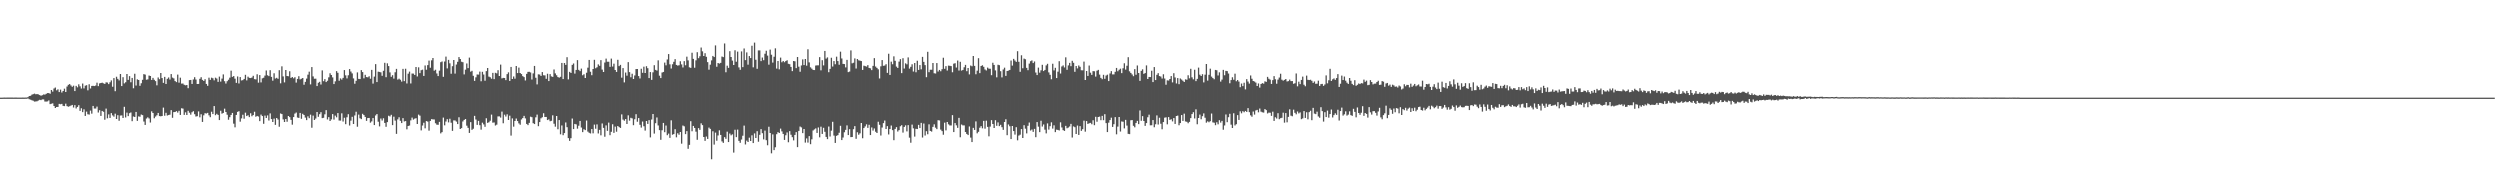 <svg xmlns="http://www.w3.org/2000/svg" width="1920" height="150"><path fill="#4f4f4f" d="M0 75h1v1H0zM1 75h1v1H1zM2 74.94h1v1H2zM3 74.913h1v1H3zM4 74.95h1v1H4zM5 74.924h1v1H5zM6 74.92h1v1H6zM7 74.918h1v1H7zM8 74.922h1v1H8zM9 74.92h1v1H9zM10 74.94h1v1H10zM11 74.918h1v1H11zM12 74.927h1v1H12zM13 74.95h1v1H13zM14 74.945h1v1H14zM15 74.945h1v1H15zM16 74.947h1v1H16zM17 74.924h1v1H17zM18 74.934h1v1H18zM19 74.89h1v1H19zM20 74.899h1v1H20zM21 74.604h1v1H21zM22 73.739h1v2.481H22zM23 73.581h1v2.971H23zM24 72.711h1v4.31H24zM25 72.279h1v5.097H25zM26 71.894h1v6.114H26zM27 72.414h1v5.5H27zM28 72.231h1v5.525H28zM29 72.503h1v4.708H29zM30 73.009h1v3.616H30zM31 73.528h1v3.371H31zM32 73.098h1v3.23H32zM33 72.526h1v3.825H33zM34 72.645h1v5.331H34zM35 72.018h1v6.004H35zM36 71.484h1v6.411H36zM37 71.452h1v5.672H37zM38 71.965h1v8.02H38zM39 69.111h1v10.568H39zM40 70.367h1v9.014H40zM41 67.964h1v13.461H41zM42 67.243h1v15.69H42zM43 69.372h1v12.788H43zM44 68.619h1v13.493H44zM45 70.688h1v9.105H45zM46 68.832h1v11.222H46zM47 71.086h1v8.698H47zM48 69.91h1v11.392H48zM49 68.09h1v13.413H49zM50 70.644h1v8.981H50zM51 66.454h1v15.081H51zM52 65.124h1v16.823H52zM53 64.538h1v17.061H53zM54 65.632h1v15.468H54zM55 66.65h1v13.951H55zM56 65.792h1v16.816H56zM57 69.949h1v10.817H57zM58 65.948h1v17.375H58zM59 67.046h1v15.088H59zM60 64.785h1v15.997H60zM61 66.291h1v18.842H61zM62 68.01h1v15.152H62zM63 64.14h1v21.982H63zM64 67.898h1v16.049H64zM65 65.783h1v23.241H65zM66 65.456h1v20.238H66zM67 69.37h1v18.396H67zM68 64.698h1v23.317H68zM69 67.916h1v17.004H69zM70 65.984h1v21.314H70zM71 65.904h1v15.477H71zM72 66.087h1v17.247H72zM73 65.673h1v17.658H73zM74 63.499h1v18.393H74zM75 66.172h1v20.27H75zM76 64.057h1v20.561H76zM77 63.732h1v25.292H77zM78 63.494h1v21.717H78zM79 63.975h1v21.884H79zM80 64.465h1v27.466H80zM81 63.242h1v20.176H81zM82 63.371h1v27.508H82zM83 64.627h1v23.223H83zM84 63.174h1v27.384H84zM85 61.745h1v25.164H85zM86 66.623h1v21.994H86zM87 59.946h1v29.652H87zM88 70.056h1v17.242H88zM89 58.921h1v32.465H89zM90 60.585h1v27.903H90zM91 61.75h1v31H91zM92 56.815h1v31.92H92zM93 66.087h1v22.525H93zM94 59.283h1v31.334H94zM95 64.034h1v17.99H95zM96 63.187h1v27.041H96zM97 56.822h1v29.645H97zM98 61.336h1v27.83H98zM99 58.461h1v28.489H99zM100 63.185h1v23.193H100zM101 59.837h1v33.232H101zM102 67.786h1v21.664H102zM103 56.635h1v33.234H103zM104 65.698h1v20.261H104zM105 60.951h1v31.884H105zM106 61.427h1v27.97H106zM107 65.872h1v23.77H107zM108 63.945h1v24.035H108zM109 61.288h1v27.137H109zM110 56.95h1v36.377H110zM111 57.31h1v38.661H111zM112 61.242h1v29.815H112zM113 60.96h1v29.153H113zM114 58.033h1v32.932H114zM115 58.353h1v35.743H115zM116 61.391h1v24.115H116zM117 59.798h1v26.97H117zM118 61.308h1v29.506H118zM119 62.297h1v27.18H119zM120 65.554h1v22.969H120zM121 59.489h1v27.26H121zM122 60.821h1v28.341H122zM123 56.055h1v33.278H123zM124 59.96h1v29.146H124zM125 63.663h1v18.975H125zM126 59.017h1v29.886H126zM127 64.508h1v22.147H127zM128 60.53h1v28.194H128zM129 59.518h1v28.844H129zM130 61.059h1v27.024H130zM131 56.884h1v27.7H131zM132 59.596h1v30.9H132zM133 60.205h1v25.903H133zM134 62.263h1v23.777H134zM135 63.066h1v22.261H135zM136 57.298h1v29.174H136zM137 63.467h1v21.632H137zM138 59.631h1v28.629H138zM139 64.224h1v18.922H139zM140 64.151h1v19.254H140zM141 65.119h1v23.085H141zM142 65.524h1v20.76H142zM143 65.289h1v23.056H143zM144 67.738h1v17.37H144zM145 61.533h1v25.045H145zM146 61.409h1v26.64H146zM147 64.451h1v21.751H147zM148 61.027h1v24.383H148zM149 59.294h1v28.409H149zM150 61.098h1v28.405H150zM151 64.513h1v24.733H151zM152 64.469h1v21.069H152zM153 60.53h1v29.556H153zM154 59.285h1v28.485H154zM155 61.354h1v32.3H155zM156 62.135h1v26.423H156zM157 60.825h1v26.127H157zM158 64.471h1v22.742H158zM159 65.913h1v20.746H159zM160 59.66h1v28.897H160zM161 61.336h1v28.666H161zM162 59.653h1v26.168H162zM163 60.084h1v27.514H163zM164 61.681h1v19.771H164zM165 59.674h1v28.791H165zM166 60.34h1v27.05H166zM167 62.856h1v25.411H167zM168 58.809h1v33.426H168zM169 62.645h1v22.406H169zM170 60.372h1v26.94H170zM171 57.127h1v29.611H171zM172 62.373h1v21.073H172zM173 64.158h1v21.863H173zM174 62.386h1v25.745H174zM175 61.237h1v30.735H175zM176 59.669h1v30.352H176zM177 54.277h1v34.015H177zM178 59.015h1v27.734H178zM179 58.408h1v36.571H179zM180 60.395h1v37.409H180zM181 63.618h1v24.63H181zM182 58.71h1v27.226H182zM183 64.112h1v21.293H183zM184 59.168h1v34.271H184zM185 61.789h1v29.162H185zM186 61.519h1v26.59H186zM187 60.61h1v30.577H187zM188 57.436h1v29.089H188zM189 61.748h1v27.407H189zM190 58.862h1v29.645H190zM191 59.791h1v30.149H191zM192 59.958h1v27.038H192zM193 59.523h1v29.76H193zM194 58.198h1v30.158H194zM195 60.777h1v25.017H195zM196 60.992h1v28.652H196zM197 57.012h1v32.035H197zM198 63.485h1v26.011H198zM199 57.651h1v35.37H199zM200 63.288h1v24.738H200zM201 60.15h1v29.007H201zM202 59.72h1v35.349H202zM203 58.051h1v30.744H203zM204 54.133h1v36.468H204zM205 57.793h1v30.833H205zM206 58.452h1v34.141H206zM207 53.888h1v33.197H207zM208 59.04h1v32.383H208zM209 61.97h1v31.712H209zM210 56.245h1v34.845H210zM211 60.333h1v35.557H211zM212 59.756h1v30.877H212zM213 60.537h1v31.25H213zM214 53.915h1v43.424H214zM215 64.007h1v23.154H215zM216 50.922h1v36.66H216zM217 58.694h1v32.992H217zM218 63.302h1v30.405H218zM219 53.776h1v37.622H219zM220 58.358h1v35.122H220zM221 58.582h1v30.483H221zM222 54.721h1v35.257H222zM223 59.873h1v32.184H223zM224 59.12h1v36.601H224zM225 60.166h1v29.741H225zM226 59.299h1v27.947H226zM227 63.423h1v23.01H227zM228 60.601h1v29.677H228zM229 58.543h1v32.016H229zM230 60.979h1v25.734H230zM231 60.484h1v30.774H231zM232 59.917h1v27.478H232zM233 65.064h1v23.262H233zM234 62.876h1v27.453H234zM235 60.342h1v31.932H235zM236 57.353h1v31.991H236zM237 55.058h1v35.706H237zM238 64.812h1v23.239H238zM239 51.51h1v46.612H239zM240 58.694h1v30.078H240zM241 60.452h1v31.708H241zM242 60.413h1v30.643H242zM243 66.074h1v19.927H243zM244 63.547h1v26.146H244zM245 62.835h1v24.884H245zM246 64.925h1v21.243H246zM247 54.069h1v36.665H247zM248 62.35h1v28.144H248zM249 60.773h1v27.013H249zM250 63.039h1v21.543H250zM251 61.99h1v29.773H251zM252 59.381h1v30.572H252zM253 56.261h1v36.665H253zM254 57.605h1v34.09H254zM255 59.42h1v28.208H255zM256 64.561h1v27.304H256zM257 62.476h1v26.326H257zM258 54.63h1v35.457H258zM259 55.92h1v30.89H259zM260 62.029h1v30.527H260zM261 60.203h1v32.429H261zM262 61.143h1v25.917H262zM263 59.791h1v33.566H263zM264 53.833h1v36.594H264zM265 57.85h1v37.526H265zM266 60.217h1v29.84H266zM267 57.804h1v29.902H267zM268 53.023h1v43.367H268zM269 54.945h1v37.725H269zM270 56.376h1v33.351H270zM271 60.228h1v35.015H271zM272 64.295h1v24.395H272zM273 62.077h1v23.735H273zM274 55.618h1v41.71H274zM275 60.567h1v27.464H275zM276 60.732h1v30.082H276zM277 53.87h1v37.629H277zM278 55.355h1v32.023H278zM279 60.182h1v28.178H279zM280 57.422h1v32.392H280zM281 59.2h1v33.614H281zM282 59.377h1v31.291H282zM283 58.564h1v32.012H283zM284 60.452h1v33.781H284zM285 53.682h1v39.542H285zM286 64.227h1v26.425H286zM287 58.832h1v37.219H287zM288 49.274h1v39.423H288zM289 63.009h1v24.617H289zM290 55.064h1v38.437H290zM291 55.231h1v41.859H291zM292 55.547h1v35.498H292zM293 58.223h1v34.333H293zM294 54.385h1v36.42H294zM295 48.209h1v46.187H295zM296 59.267h1v38.103H296zM297 48.647h1v45.131H297zM298 50.723h1v38.185H298zM299 55.591h1v33.877H299zM300 59.008h1v29.135H300zM301 57.754h1v38.35H301zM302 60.37h1v29.224H302zM303 55.499h1v37.127H303zM304 52.906h1v49.895H304zM305 61.114h1v30.568H305zM306 60.436h1v29.634H306zM307 61.23h1v31.538H307zM308 62.672h1v31.827H308zM309 52.876h1v37.846H309zM310 62.32h1v30.945H310zM311 52.794h1v40.197H311zM312 64.08h1v35.265H312zM313 56.559h1v40.201H313zM314 54.989h1v41.401H314zM315 64.091h1v28.368H315zM316 56.472h1v33.843H316zM317 56.532h1v35.324H317zM318 57.534h1v33.626H318zM319 51.476h1v39.286H319zM320 58.72h1v36.496H320zM321 51.686h1v36.34H321zM322 56.156h1v32.692H322zM323 53.918h1v46.207H323zM324 53.524h1v42.879H324zM325 58.335h1v35.94H325zM326 50.288h1v48.279H326zM327 53.574h1v39.389H327zM328 50.038h1v43.344H328zM329 46.561h1v53.811H329zM330 52.034h1v40.849H330zM331 46.351h1v45.143H331zM332 44.552h1v47.134H332zM333 54.268h1v37.464H333zM334 53.563h1v41.122H334zM335 56.429h1v39.304H335zM336 58.415h1v37.43H336zM337 54.263h1v39.352H337zM338 47.788h1v54.646H338zM339 47.225h1v54.266H339zM340 58.976h1v31.325H340zM341 47.26h1v48.997H341zM342 43.458h1v49.858H342zM343 52.538h1v39.016H343zM344 45.989h1v47.993H344zM345 48.66h1v42.536H345zM346 56.621h1v37.649H346zM347 50.816h1v49.698H347zM348 46.097h1v46.372H348zM349 56.513h1v35.997H349zM350 49.567h1v43.802H350zM351 47.443h1v47.819H351zM352 43.849h1v46.23H352zM353 45.323h1v53.728H353zM354 47.42h1v51.007H354zM355 47.761h1v45.534H355zM356 57.129h1v34.983H356zM357 53.524h1v37.892H357zM358 48.743h1v47.771H358zM359 52.336h1v45.857H359zM360 44.215h1v57.858H360zM361 55.06h1v38.739H361zM362 54.371h1v45.349H362zM363 58.228h1v40.646H363zM364 62.103h1v26.862H364zM365 59.411h1v32.403H365zM366 57.186h1v38.73H366zM367 57.269h1v35.569H367zM368 55.009h1v41.156H368zM369 62.391h1v37.201H369zM370 55.156h1v39.052H370zM371 57.218h1v38.322H371zM372 62.013h1v35.349H372zM373 54.627h1v36.18H373zM374 52.206h1v42.145H374zM375 58.813h1v35.088H375zM376 59.319h1v33.397H376zM377 60.471h1v27.528H377zM378 55.957h1v38.238H378zM379 60.796h1v33.253H379zM380 55.9h1v40.485H380zM381 56.38h1v39.377H381zM382 53.899h1v35.495H382zM383 58.349h1v31.046H383zM384 49.594h1v40.748H384zM385 60.187h1v25.498H385zM386 59.791h1v34.862H386zM387 59.91h1v28.153H387zM388 61.53h1v27.945H388zM389 56.944h1v30.854H389zM390 55.531h1v36.638H390zM391 62.157h1v26.67H391zM392 51.405h1v52.738H392zM393 60.651h1v30.268H393zM394 58.749h1v38.535H394zM395 60.393h1v32.543H395zM396 50.663h1v40.384H396zM397 56.104h1v36.887H397zM398 51.91h1v42.854H398zM399 56.065h1v39.712H399zM400 56.898h1v34.862H400zM401 58.459h1v32.213H401zM402 59.246h1v29.732H402zM403 61.782h1v29.167H403zM404 56.751h1v38.43H404zM405 55.206h1v40.874H405zM406 55.163h1v39.222H406zM407 55.659h1v33.955H407zM408 61.061h1v28.952H408zM409 56.387h1v38.238H409zM410 50.64h1v44.637H410zM411 59.706h1v30.417H411zM412 64.824h1v23.2H412zM413 57.09h1v39.81H413zM414 57.241h1v36.519H414zM415 58.296h1v32.593H415zM416 55.371h1v34.674H416zM417 57.822h1v29.158H417zM418 57.903h1v31.945H418zM419 60.542h1v29.272H419zM420 56.644h1v35.553H420zM421 62.244h1v29.464H421zM422 56.918h1v36.194H422zM423 58.694h1v34.09H423zM424 59.01h1v29.588H424zM425 53.332h1v41.689H425zM426 56.39h1v40.888H426zM427 57.811h1v31.268H427zM428 59.18h1v40.078H428zM429 59.674h1v32.552H429zM430 58.96h1v44.223H430zM431 48.315h1v48.038H431zM432 60.715h1v43.143H432zM433 48.383h1v53.8H433zM434 49.798h1v44.273H434zM435 43.932h1v53.754H435zM436 60.997h1v45.068H436zM437 55.188h1v53.015H437zM438 56.001h1v50.16H438zM439 49.839h1v41.22H439zM440 48.72h1v50.401H440zM441 56.532h1v38.636H441zM442 53.696h1v41.861H442zM443 46.163h1v52.671H443zM444 53.661h1v42.909H444zM445 54.63h1v38.228H445zM446 52.661h1v45.276H446zM447 57.804h1v43.653H447zM448 57.033h1v42.268H448zM449 59.912h1v40.041H449zM450 55.882h1v36.665H450zM451 51.991h1v49.08H451zM452 46.03h1v55.976H452zM453 55.103h1v47.393H453zM454 57.777h1v41.33H454zM455 53.007h1v49.382H455zM456 45.927h1v49.782H456zM457 52.416h1v46.473H457zM458 51.665h1v43.884H458zM459 49.445h1v53.04H459zM460 50.521h1v49.224H460zM461 46.159h1v57.755H461zM462 53.432h1v41.403H462zM463 55.321h1v42.868H463zM464 48.024h1v57.002H464zM465 45.016h1v51.27H465zM466 47.415h1v53.099H466zM467 47.401h1v46.757H467zM468 51.329h1v52.49H468zM469 44.984h1v56.216H469zM470 51.098h1v44.342H470zM471 48.896h1v53.147H471zM472 53.741h1v43.491H472zM473 55.25h1v45.898H473zM474 45.909h1v50.842H474zM475 50.793h1v46.823H475zM476 49.8h1v48.462H476zM477 59.663h1v28.208H477zM478 52.267h1v39.59H478zM479 63.281h1v29.43H479zM480 55.712h1v35.745H480zM481 58.099h1v37.15H481zM482 47.738h1v40.817H482zM483 55.419h1v37.256H483zM484 59.324h1v31.144H484zM485 56.612h1v34.337H485zM486 60.677h1v35.486H486zM487 57.957h1v33.632H487zM488 53.03h1v34.683H488zM489 52.988h1v40.513H489zM490 58.436h1v32.252H490zM491 60.237h1v35.592H491zM492 52.776h1v45.203H492zM493 55.93h1v37.414H493zM494 51.185h1v45.784H494zM495 56.071h1v44.248H495zM496 50.862h1v42.06H496zM497 52.402h1v42.788H497zM498 59.965h1v32.293H498zM499 55.332h1v50.211H499zM500 61.361h1v30.423H500zM501 55.554h1v31.991H501zM502 50.059h1v52.566H502zM503 53.641h1v40.991H503zM504 54.199h1v36.006H504zM505 46.353h1v49.982H505zM506 58.113h1v41.811H506zM507 59.974h1v47.398H507zM508 55.68h1v44.344H508zM509 55.236h1v39.158H509zM510 48.054h1v53.454H510zM511 50.175h1v46.242H511zM512 45.692h1v58.139H512zM513 41.531h1v61.08H513zM514 49.384h1v56.491H514zM515 52.645h1v39.75H515zM516 49.349h1v54.102H516zM517 47.466h1v55.512H517zM518 45.415h1v53.79H518zM519 49.876h1v55.571H519zM520 50.393h1v51.936H520zM521 50.116h1v53.356H521zM522 47.04h1v54.321H522zM523 49.445h1v60.884H523zM524 51.833h1v44.562H524zM525 46.935h1v50.069H525zM526 50.111h1v52.927H526zM527 43.529h1v57.166H527zM528 46.399h1v67.876H528zM529 51.73h1v59.52H529zM530 52.103h1v40.986H530zM531 40.517h1v60.3H531zM532 45.197h1v51.513H532zM533 52.025h1v46.21H533zM534 46.328h1v54.795H534zM535 40.107h1v67.265H535zM536 44.703h1v53.724H536zM537 43.197h1v56.516H537zM538 36.504h1v58.224H538zM539 39.427h1v56.663H539zM540 43.025h1v62.174H540zM541 40.881h1v67.292H541zM542 43.625h1v61.215H542zM543 47.708h1v58.979H543zM544 53.487h1v44.523H544zM545 49.654h1v49.336H545zM546 46.369h1v75.954H546zM547 42.961h1v57.848H547zM548 43.808h1v67.258H548zM549 34.888h1v66.962H549zM550 51.265h1v56.809H550zM551 48.376h1v55.647H551zM552 48.832h1v51.241H552zM553 48.287h1v55.335H553zM554 43.412h1v65.193H554zM555 43.854h1v65.871H555zM556 33.403h1v71.932H556zM557 55.518h1v51.101H557zM558 50.452h1v50.657H558zM559 52.135h1v56.97H559zM560 39.324h1v63.218H560zM561 43.785h1v60.16H561zM562 46.534h1v56.654H562zM563 49.903h1v67.318H563zM564 38.585h1v61.071H564zM565 47.401h1v57.929H565zM566 39.642h1v59.917H566zM567 51.773h1v56.393H567zM568 53.59h1v56.089H568zM569 39.466h1v67.716H569zM570 51.54h1v52.715H570zM571 37.205h1v59.276H571zM572 46.186h1v64.788H572zM573 40.249h1v67.748H573zM574 49.681h1v59.371H574zM575 43.05h1v62.66H575zM576 44.607h1v63.671H576zM577 35.124h1v68.791H577zM578 51.725h1v58.146H578zM579 32.73h1v69.695H579zM580 45.886h1v60.085H580zM581 52.86h1v47.887H581zM582 38.699h1v70.13H582zM583 38.708h1v64.82H583zM584 46.96h1v52.211H584zM585 44.197h1v58.08H585zM586 46.223h1v60.838H586zM587 41.281h1v59.032H587zM588 38.956h1v68.704H588zM589 42.693h1v68.863H589zM590 49.69h1v47.645H590zM591 38.102h1v64.017H591zM592 42.034h1v75.738H592zM593 48.102h1v55.122H593zM594 43.591h1v71.719H594zM595 37.109h1v75.972H595zM596 52.7h1v50.38H596zM597 46.861h1v54.642H597zM598 53.265h1v48.865H598zM599 44.225h1v54.532H599zM600 47.839h1v53.081H600zM601 46.868h1v55.978H601zM602 47.813h1v59.636H602zM603 46.875h1v57.034H603zM604 46.268h1v55.475H604zM605 48.983h1v60.282H605zM606 49.317h1v51.378H606zM607 51.416h1v52.076H607zM608 54.613h1v50.776H608zM609 46.829h1v60.975H609zM610 47.095h1v56.553H610zM611 52.318h1v49.16H611zM612 43.797h1v69.183H612zM613 51.183h1v49.387H613zM614 55.115h1v42.053H614zM615 50.262h1v47.569H615zM616 45.614h1v56.647H616zM617 49.986h1v49.103H617zM618 45.323h1v64.209H618zM619 50.414h1v55.901H619zM620 37.825h1v71.698H620zM621 47.9h1v56.645H621zM622 51.718h1v59.011H622zM623 52.744h1v54.271H623zM624 53.707h1v46.494H624zM625 53.831h1v45.537H625zM626 50.343h1v48.251H626zM627 50.15h1v51.941H627zM628 50.173h1v47.743H628zM629 43.858h1v61.62H629zM630 54.037h1v43.259H630zM631 46.246h1v56.617H631zM632 50.203h1v47.963H632zM633 39.095h1v62.149H633zM634 45.021h1v60.13H634zM635 44.099h1v62.747H635zM636 55.437h1v41.714H636zM637 52.911h1v51.927H637zM638 44.316h1v56.061H638zM639 51.098h1v42.426H639zM640 46.9h1v57.263H640zM641 49.377h1v60.417H641zM642 43.513h1v60.845H642zM643 46.877h1v56.91H643zM644 49.715h1v52.204H644zM645 39.658h1v56.949H645zM646 44.886h1v62.669H646zM647 49.065h1v56.578H647zM648 49.205h1v52.36H648zM649 51.764h1v47.968H649zM650 45.957h1v50.332H650zM651 55.392h1v48.32H651zM652 54.957h1v44.253H652zM653 38.704h1v66.638H653zM654 48.631h1v56.594H654zM655 48.182h1v51.035H655zM656 44.827h1v52.048H656zM657 52.65h1v53.946H657zM658 45.325h1v56.242H658zM659 46.353h1v57.148H659zM660 46.598h1v55.805H660zM661 46.877h1v47.585H661zM662 53.689h1v52.504H662zM663 50.416h1v47.935H663zM664 50.803h1v46.278H664zM665 51.164h1v44.305H665zM666 50.002h1v48.187H666zM667 52.178h1v43.687H667zM668 52.46h1v51.273H668zM669 53.84h1v44.06H669zM670 50.578h1v49.73H670zM671 44.653h1v54.031H671zM672 51.123h1v50.03H672zM673 52.1h1v50.032H673zM674 53.24h1v40.27H674zM675 60.271h1v35.567H675zM676 50.919h1v53.156H676zM677 46.129h1v51.813H677zM678 50.51h1v44.079H678zM679 50.331h1v42.264H679zM680 49.31h1v49.737H680zM681 55.962h1v40.895H681zM682 41.277h1v61.977H682zM683 57.543h1v41.547H683zM684 47.342h1v49.084H684zM685 49.347h1v50.586H685zM686 43.275h1v64.383H686zM687 46.69h1v52.346H687zM688 51.153h1v46.482H688zM689 52.185h1v48.837H689zM690 47.312h1v52.639H690zM691 45.401h1v51.581H691zM692 56.168h1v40.002H692zM693 44.714h1v57.109H693zM694 52.622h1v44.848H694zM695 48.651h1v47.59H695zM696 49.397h1v51.524H696zM697 44.094h1v52.014H697zM698 52.707h1v53.044H698zM699 51.304h1v58.327H699zM700 49.331h1v46.349H700zM701 54.911h1v43.637H701zM702 48.388h1v56.53H702zM703 55.483h1v43.454H703zM704 46.66h1v52.44H704zM705 53.719h1v42.195H705zM706 49.96h1v48.386H706zM707 53.224h1v41.122H707zM708 43.675h1v61.962H708zM709 47.502h1v47.345H709zM710 50.04h1v54.054H710zM711 59.312h1v41.435H711zM712 39.798h1v63.316H712zM713 55.428h1v40.082H713zM714 53.538h1v47.018H714zM715 53.533h1v47.551H715zM716 48.402h1v49.034H716zM717 56.268h1v39.213H717zM718 56.479h1v41.593H718zM719 48.42h1v50.771H719zM720 54.955h1v37.365H720zM721 53.689h1v38.849H721zM722 54.737h1v44.777H722zM723 53.13h1v47.597H723zM724 44.346h1v59.149H724zM725 52.858h1v41.355H725zM726 50.796h1v49.348H726zM727 54.172h1v39.51H727zM728 50.388h1v45.079H728zM729 50.53h1v45.837H729zM730 50.791h1v45.557H730zM731 55.515h1v32.918H731zM732 48.88h1v52.534H732zM733 48.56h1v45.965H733zM734 51.849h1v44.401H734zM735 46.513h1v51.694H735zM736 54.19h1v36.315H736zM737 47.468h1v57.942H737zM738 54.243h1v41.412H738zM739 53.716h1v42.612H739zM740 51.64h1v44.649H740zM741 49.8h1v51.598H741zM742 54.659h1v48.185H742zM743 52.229h1v51.479H743zM744 57.15h1v39.995H744zM745 50.338h1v55.363H745zM746 50.869h1v58.238H746zM747 43.025h1v55.159H747zM748 50.569h1v49.229H748zM749 57.024h1v36.214H749zM750 54.277h1v48.098H750zM751 44.721h1v56.521H751zM752 56.19h1v41.888H752zM753 50.695h1v46.189H753zM754 50.139h1v48.43H754zM755 51.297h1v41.517H755zM756 53.329h1v45.466H756zM757 54.137h1v38.544H757zM758 51.936h1v45.48H758zM759 52.723h1v51.987H759zM760 52.808h1v44.443H760zM761 57.761h1v34.491H761zM762 48.198h1v47.018H762zM763 49.883h1v48.441H763zM764 54.044h1v38.256H764zM765 59.411h1v37.21H765zM766 49.722h1v44.257H766zM767 50.079h1v46.793H767zM768 54.687h1v41.158H768zM769 59.427h1v38.281H769zM770 53.357h1v46.361H770zM771 51.974h1v41.728H771zM772 58.244h1v33.353H772zM773 54.533h1v49.279H773zM774 54.199h1v41.408H774zM775 53.705h1v43.257H775zM776 46.507h1v60.309H776zM777 50.404h1v46.363H777zM778 45.204h1v55.47H778zM779 46.488h1v56.894H779zM780 47.491h1v50.211H780zM781 39.333h1v68.425H781zM782 47.479h1v56.651H782zM783 55.161h1v48.281H783zM784 42.432h1v56.695H784zM785 52.435h1v53.536H785zM786 45.012h1v51.121H786zM787 45.504h1v53.298H787zM788 52.13h1v50.316H788zM789 53.89h1v42.74H789zM790 48.866h1v45.241H790zM791 47.001h1v53.25H791zM792 46.378h1v53.092H792zM793 48.431h1v52.818H793zM794 47.184h1v51.772H794zM795 55.701h1v49.664H795zM796 57.637h1v36.132H796zM797 51.901h1v45.395H797zM798 55.806h1v45.695H798zM799 54.005h1v38.743H799zM800 49.773h1v47.404H800zM801 54.588h1v41.019H801zM802 53.691h1v45.896H802zM803 50.244h1v52.195H803zM804 48.992h1v45.779H804zM805 55.623h1v43.889H805zM806 57.465h1v39.451H806zM807 60.851h1v33.079H807zM808 48.956h1v49.787H808zM809 54.087h1v42.147H809zM810 52.096h1v49.371H810zM811 59.93h1v39.655H811zM812 55.028h1v44.768H812zM813 47.005h1v53.181H813zM814 56.449h1v37.489H814zM815 51.061h1v46.828H815zM816 50.214h1v49.718H816zM817 51.796h1v48.739H817zM818 44.053h1v52.616H818zM819 53.609h1v44.891H819zM820 50.208h1v47.732H820zM821 48.285h1v48.819H821zM822 50.86h1v44.289H822zM823 46.683h1v58.956H823zM824 48.241h1v48.858H824zM825 55.167h1v42.522H825zM826 50.668h1v52.223H826zM827 52.554h1v43.845H827zM828 50.29h1v53.323H828zM829 51.302h1v45.548H829zM830 53.986h1v46.539H830zM831 54.005h1v45.209H831zM832 47.319h1v45.374H832zM833 61.462h1v39.682H833zM834 54.524h1v38.466H834zM835 58.315h1v36.867H835zM836 50.329h1v44.335H836zM837 55.815h1v38.563H837zM838 57.502h1v37.922H838zM839 54.636h1v37.745H839zM840 54.712h1v41.428H840zM841 58.827h1v30.899H841zM842 54.316h1v39.155H842zM843 53.657h1v36.223H843zM844 57.296h1v32.243H844zM845 59.777h1v32.529H845zM846 60.807h1v28.16H846zM847 57.468h1v34.859H847zM848 60.528h1v27.189H848zM849 58.006h1v36.551H849zM850 57.369h1v44.081H850zM851 62.247h1v31.946H851zM852 56.403h1v35.807H852zM853 54.643h1v35.75H853zM854 57.133h1v40.359H854zM855 57.159h1v38.224H855zM856 55.145h1v34.823H856zM857 52.176h1v50.977H857zM858 54.749h1v42.458H858zM859 53.549h1v36.297H859zM860 52.73h1v48.277H860zM861 56.152h1v37.146H861zM862 52.409h1v41.089H862zM863 48.585h1v50.023H863zM864 53.43h1v38.631H864zM865 50.468h1v46.017H865zM866 43.932h1v58.888H866zM867 54.799h1v48.206H867zM868 56.021h1v36.347H868zM869 57.182h1v35.045H869zM870 58.525h1v38.077H870zM871 53.082h1v44.685H871zM872 57.397h1v37.013H872zM873 50.297h1v42.531H873zM874 56.06h1v39.281H874zM875 62.114h1v22.737H875zM876 54.401h1v38.379H876zM877 53.236h1v35.96H877zM878 56.738h1v36.184H878zM879 56.136h1v40.554H879zM880 50.24h1v44.264H880zM881 60.667h1v29.387H881zM882 59.061h1v28.993H882zM883 59.189h1v37.05H883zM884 54.302h1v41.916H884zM885 63.027h1v29.178H885zM886 51.485h1v46.255H886zM887 61.475h1v33.958H887zM888 57.424h1v31.199H888zM889 56.174h1v39.446H889zM890 58.424h1v31.989H890zM891 58.775h1v36.262H891zM892 60.313h1v38.972H892zM893 57.035h1v36.688H893zM894 60.301h1v30.069H894zM895 65.094h1v24.994H895zM896 61.697h1v33.793H896zM897 61.876h1v28.036H897zM898 60.654h1v31.401H898zM899 58.424h1v33.149H899zM900 63.306h1v29.915H900zM901 56.195h1v34.466H901zM902 59.486h1v35.718H902zM903 64.121h1v24.949H903zM904 59.93h1v28.835H904zM905 64.668h1v31.541H905zM906 60.26h1v34.253H906zM907 61.086h1v27.265H907zM908 62.013h1v30.852H908zM909 62.981h1v24.312H909zM910 60.903h1v32.38H910zM911 61.242h1v32.319H911zM912 57.809h1v36.846H912zM913 60.146h1v33.472H913zM914 52.817h1v37.903H914zM915 59.402h1v28.217H915zM916 60.935h1v25.225H916zM917 53.563h1v37.395H917zM918 62.288h1v21.678H918zM919 60.564h1v34.862H919zM920 51.936h1v38.707H920zM921 57.326h1v30.673H921zM922 58.374h1v33.232H922zM923 56.994h1v32.245H923zM924 63.286h1v23.82H924zM925 57.369h1v33.037H925zM926 49.159h1v45.047H926zM927 61.878h1v31.28H927zM928 57.445h1v36.441H928zM929 52.732h1v40.346H929zM930 58.825h1v28.375H930zM931 59.94h1v34.065H931zM932 60.869h1v33.369H932zM933 53.721h1v42.426H933zM934 53.97h1v39.947H934zM935 57.957h1v37.53H935zM936 55.529h1v36.78H936zM937 62.652h1v31.49H937zM938 61.141h1v31.698H938zM939 53.634h1v46.015H939zM940 57.795h1v38.576H940zM941 54.449h1v33.442H941zM942 54.636h1v39.199H942zM943 56.47h1v33.548H943zM944 63.956h1v23.417H944zM945 61.498h1v34.239H945zM946 59.331h1v38.95H946zM947 61.217h1v25.754H947zM948 56.554h1v39.819H948zM949 62.4h1v32.992H949zM950 61.42h1v27.024H950zM951 62.693h1v29.398H951zM952 66.953h1v18.558H952zM953 64.137h1v22.914H953zM954 66.129h1v19.249H954zM955 63.515h1v22.71H955zM956 68.678h1v16.5H956zM957 60.791h1v25.198H957zM958 62.613h1v20.419H958zM959 64.181h1v21.996H959zM960 57.955h1v30.602H960zM961 60.475h1v29.165H961zM962 62.215h1v23.417H962zM963 62.617h1v25.406H963zM964 63.437h1v21.408H964zM965 66.044h1v18.334H965zM966 64.108h1v22.181H966zM967 67.266h1v16.111H967zM968 64.524h1v21.218H968zM969 63.826h1v22.44H969zM970 64.243h1v22.248H970zM971 62.457h1v21.311H971zM972 62.885h1v21.675H972zM973 59.035h1v28.128H973zM974 60.475h1v26.017H974zM975 61.196h1v25.39H975zM976 64.465h1v24.537H976zM977 61.565h1v24.207H977zM978 58.459h1v34.436H978zM979 60.878h1v29.171H979zM980 64.307h1v26.704H980zM981 61.127h1v25.811H981zM982 59.534h1v32.019H982zM983 56.609h1v34.189H983zM984 61.201h1v29.284H984zM985 61.956h1v24.566H985zM986 61.356h1v32.854H986zM987 60.688h1v26.146H987zM988 62.556h1v31.387H988zM989 62.325h1v27.439H989zM990 61.13h1v22.838H990zM991 62.295h1v26.542H991zM992 62.247h1v27.022H992zM993 64.355h1v19.879H993zM994 63.968h1v22.662H994zM995 56.445h1v31.378H995zM996 66.312h1v19.293H996zM997 62.718h1v24.379H997zM998 64.627h1v21.721H998zM999 61.411h1v30.142H999zM1000 58.807h1v32.126H1000zM1001 65.096h1v20.227H1001zM1002 66.243h1v24.315H1002zM1003 58.051h1v28.194H1003zM1004 61.299h1v30.369H1004zM1005 61.507h1v24.596H1005zM1006 61.228h1v23.838H1006zM1007 62.054h1v30.282H1007zM1008 63.638h1v19.183H1008zM1009 62.59h1v24.642H1009zM1010 64.336h1v23.335H1010zM1011 64.254h1v21.497H1011zM1012 61.954h1v27.496H1012zM1013 65.98h1v24.431H1013zM1014 64.616h1v17.709H1014zM1015 64.435h1v20.936H1015zM1016 65.929h1v27.439H1016zM1017 64.883h1v21.309H1017zM1018 57.914h1v31.982H1018zM1019 63.993h1v20.966H1019zM1020 61.645h1v28.73H1020zM1021 52.819h1v34.793H1021zM1022 62.148h1v21.961H1022zM1023 60.928h1v29.286H1023zM1024 60.189h1v28.258H1024zM1025 61.322h1v25.695H1025zM1026 59.976h1v28.233H1026zM1027 56.955h1v27.317H1027zM1028 66.776h1v25.789H1028zM1029 64.302h1v21.021H1029zM1030 58.051h1v24.582H1030zM1031 61.491h1v27.306H1031zM1032 58.765h1v29.052H1032zM1033 61.929h1v23.598H1033zM1034 63.485h1v25.296H1034zM1035 64.439h1v23.564H1035zM1036 59.903h1v25.578H1036zM1037 61.983h1v26.445H1037zM1038 64.412h1v24.564H1038zM1039 65.378h1v18.173H1039zM1040 61.574h1v24.351H1040zM1041 65.902h1v24.234H1041zM1042 65.121h1v17.4H1042zM1043 64.094h1v22.676H1043zM1044 64.554h1v23.632H1044zM1045 63.858h1v22.737H1045zM1046 64.03h1v17.514H1046zM1047 61.121h1v27.887H1047zM1048 62.823h1v23.964H1048zM1049 61.885h1v25.603H1049zM1050 65.444h1v24.875H1050zM1051 65.124h1v17.176H1051zM1052 61.517h1v24.754H1052zM1053 62.997h1v25.008H1053zM1054 64.817h1v20.568H1054zM1055 64.247h1v21.089H1055zM1056 64.231h1v22.403H1056zM1057 62.975h1v25.791H1057zM1058 62.016h1v23.593H1058zM1059 65.247h1v17.523H1059zM1060 65.012h1v25.139H1060zM1061 62.265h1v29.309H1061zM1062 62.709h1v25.69H1062zM1063 66.65h1v20.405H1063zM1064 64.103h1v17.059H1064zM1065 63.67h1v27.091H1065zM1066 65.785h1v22.49H1066zM1067 64.973h1v18.208H1067zM1068 66.737h1v17.604H1068zM1069 65.012h1v22.374H1069zM1070 65.593h1v17.761H1070zM1071 66.602h1v19.627H1071zM1072 66.392h1v16.596H1072zM1073 67.213h1v16.217H1073zM1074 65.696h1v21.364H1074zM1075 66.415h1v15.937H1075zM1076 68.692h1v19.629H1076zM1077 67.989h1v15.825H1077zM1078 64.723h1v19.92H1078zM1079 66.273h1v16.496H1079zM1080 65.158h1v19.776H1080zM1081 65.227h1v18.212H1081zM1082 67.104h1v15.534H1082zM1083 64.252h1v21.746H1083zM1084 66.669h1v16.464H1084zM1085 65.671h1v19.51H1085zM1086 64.442h1v18.238H1086zM1087 66.229h1v19.229H1087zM1088 65.549h1v18.739H1088zM1089 64.867h1v17.336H1089zM1090 66.422h1v15.521H1090zM1091 66.454h1v18.032H1091zM1092 61.977h1v22.969H1092zM1093 68.852h1v13.9H1093zM1094 66.792h1v17.951H1094zM1095 64.503h1v19.128H1095zM1096 64.744h1v17.839H1096zM1097 64.3h1v16.983H1097zM1098 66.783h1v17.162H1098zM1099 69.115h1v12.046H1099zM1100 66.57h1v15.36H1100zM1101 64.648h1v18.517H1101zM1102 67.218h1v15.113H1102zM1103 68.461h1v12.644H1103zM1104 63.451h1v20.009H1104zM1105 68.161h1v13.298H1105zM1106 70.612h1v10.84H1106zM1107 62.714h1v20.909H1107zM1108 66.989h1v15.61H1108zM1109 67.367h1v13.207H1109zM1110 63.718h1v18.762H1110zM1111 67.932h1v16.294H1111zM1112 65.998h1v16.336H1112zM1113 62.411h1v21.804H1113zM1114 64.792h1v18.782H1114zM1115 66.566h1v14.482H1115zM1116 60.999h1v21.206H1116zM1117 64.769h1v20.252H1117zM1118 68.191h1v12.781H1118zM1119 63.515h1v19.293H1119zM1120 65.783h1v16.292H1120zM1121 68.841h1v12.225H1121zM1122 63.972h1v18.281H1122zM1123 66.71h1v15.766H1123zM1124 66.085h1v16.233H1124zM1125 63.833h1v17.452H1125zM1126 67.696h1v13.5H1126zM1127 68.271h1v13.111H1127zM1128 63.934h1v20.62H1128zM1129 66.918h1v13.967H1129zM1130 69.662h1v11.005H1130zM1131 63.217h1v18.299H1131zM1132 69.273h1v10.943H1132zM1133 69.23h1v11.179H1133zM1134 65.801h1v16.123H1134zM1135 66.872h1v16.221H1135zM1136 68.843h1v11.371H1136zM1137 65.108h1v17.004H1137zM1138 68.541h1v17.169H1138zM1139 67.921h1v12.229H1139zM1140 66.559h1v15.468H1140zM1141 65.675h1v19.35H1141zM1142 67.419h1v12.879H1142zM1143 66.181h1v17.597H1143zM1144 66.472h1v18.368H1144zM1145 66.664h1v13.951H1145zM1146 63.783h1v19.016H1146zM1147 68.317h1v15.667H1147zM1148 64.343h1v17.608H1148zM1149 64.579h1v18.041H1149zM1150 67.699h1v15.049H1150zM1151 67.838h1v12.165H1151zM1152 65.895h1v16.244H1152zM1153 67.715h1v13.113H1153zM1154 66.007h1v14.781H1154zM1155 65.131h1v17.173H1155zM1156 67.813h1v13.843H1156zM1157 65.467h1v15.763H1157zM1158 69.379h1v10.824H1158zM1159 66.376h1v15.09H1159zM1160 68.012h1v14.049H1160zM1161 68.708h1v11.861H1161zM1162 67.673h1v13.996H1162zM1163 67.822h1v13.857H1163zM1164 69.097h1v13.133H1164zM1165 68.98h1v12.206H1165zM1166 66.879h1v13.307H1166zM1167 69.376h1v13.239H1167zM1168 66.939h1v13.152H1168zM1169 68.548h1v11.142H1169zM1170 67.886h1v14.539H1170zM1171 69.264h1v13.548H1171zM1172 66.932h1v12.184H1172zM1173 69.919h1v12.506H1173zM1174 66.298h1v16.054H1174zM1175 68.637h1v12.602H1175zM1176 67.065h1v15.53H1176zM1177 68.61h1v15.404H1177zM1178 71.455h1v8.006H1178zM1179 67.843h1v14.768H1179zM1180 69.839h1v13.864H1180zM1181 68.941h1v10.95H1181zM1182 69.209h1v12.014H1182zM1183 67.099h1v17.778H1183zM1184 71.489h1v8.146H1184zM1185 65.913h1v15.283H1185zM1186 67.564h1v15.29H1186zM1187 70.518h1v9.1H1187zM1188 67.097h1v14.999H1188zM1189 70.782h1v9.547H1189zM1190 70.448h1v9.462H1190zM1191 70.292h1v11.064H1191zM1192 68.731h1v12.341H1192zM1193 70.541h1v10.227H1193zM1194 69.525h1v10.861H1194zM1195 69.594h1v11.996H1195zM1196 71.015h1v7.423H1196zM1197 68.781h1v14.401H1197zM1198 70.388h1v10.165H1198zM1199 70.164h1v9.7H1199zM1200 70.036h1v10.771H1200zM1201 69.884h1v12.495H1201zM1202 72.05h1v6.576H1202zM1203 67.87h1v13.339H1203zM1204 68.25h1v13.046H1204zM1205 72.025h1v9.421H1205zM1206 68.015h1v13.541H1206zM1207 70.29h1v10.316H1207zM1208 70.31h1v10.14H1208zM1209 66.911h1v10.961H1209zM1210 69.051h1v12.049H1210zM1211 70.834h1v7.924H1211zM1212 67.95h1v12.433H1212zM1213 67.907h1v12.126H1213zM1214 70.727h1v9.81H1214zM1215 70.599h1v8.37H1215zM1216 69.564h1v12.838H1216zM1217 69.814h1v9.927H1217zM1218 70.85h1v7.938H1218zM1219 69.283h1v13.046H1219zM1220 70.779h1v7.496H1220zM1221 71.997h1v8.398H1221zM1222 69.855h1v11.399H1222zM1223 71.157h1v8.972H1223zM1224 69.072h1v11.005H1224zM1225 71.26h1v8.483H1225zM1226 68.241h1v11.907H1226zM1227 69.429h1v10.526H1227zM1228 69.26h1v10.524H1228zM1229 67.987h1v12.692H1229zM1230 72.388h1v8.798H1230zM1231 69.191h1v11.501H1231zM1232 70.203h1v10.224H1232zM1233 70.349h1v8.054H1233zM1234 69.427h1v11.621H1234zM1235 70.274h1v10.641H1235zM1236 68.092h1v10.256H1236zM1237 69.367h1v12.232H1237zM1238 67.914h1v13.22H1238zM1239 70.965h1v10.79H1239zM1240 68.877h1v12.346H1240zM1241 69.816h1v11.179H1241zM1242 69.756h1v11.028H1242zM1243 69.928h1v10.231H1243zM1244 69.965h1v10.531H1244zM1245 70.107h1v10.014H1245zM1246 68.71h1v12.792H1246zM1247 69.518h1v10.803H1247zM1248 70.242h1v11.888H1248zM1249 69.855h1v12.122H1249zM1250 68.774h1v11.877H1250zM1251 70.844h1v10.112H1251zM1252 70.67h1v10.096H1252zM1253 69.202h1v11.637H1253zM1254 70.09h1v8.492H1254zM1255 68.127h1v15.438H1255zM1256 69.056h1v11.032H1256zM1257 69.608h1v10.762H1257zM1258 70.301h1v12.824H1258zM1259 67.74h1v13.241H1259zM1260 69.656h1v12.337H1260zM1261 70.782h1v9.895H1261zM1262 69.447h1v12.023H1262zM1263 69.823h1v10.419H1263zM1264 71.322h1v9.632H1264zM1265 70.143h1v9.304H1265zM1266 70.036h1v9.92H1266zM1267 71.679h1v9.078H1267zM1268 69.141h1v11.284H1268zM1269 69.649h1v10.771H1269zM1270 69.985h1v10.678H1270zM1271 69.349h1v11.007H1271zM1272 71.214h1v7.823H1272zM1273 69.878h1v10.68H1273zM1274 70.01h1v9.009H1274zM1275 71.745h1v7.329H1275zM1276 70.292h1v9.149H1276zM1277 71.601h1v8.334H1277zM1278 70.793h1v6.951H1278zM1279 70.704h1v9.135H1279zM1280 71.036h1v8.35H1280zM1281 71.803h1v5.688H1281zM1282 71.427h1v7.382H1282zM1283 70.541h1v8.723H1283zM1284 70.839h1v7.867H1284zM1285 71.331h1v7.97H1285zM1286 69.759h1v9.899H1286zM1287 72.063h1v5.784H1287zM1288 72.379h1v6.372H1288zM1289 68.818h1v10.204H1289zM1290 72.18h1v6.429H1290zM1291 71.896h1v6.001H1291zM1292 70.056h1v8.981H1292zM1293 71.164h1v7.279H1293zM1294 71.873h1v6.006H1294zM1295 69.816h1v8.702H1295zM1296 71.413h1v7.045H1296zM1297 73.006h1v4.539H1297zM1298 69.125h1v9.364H1298zM1299 71.379h1v7.636H1299zM1300 72.757h1v4.772H1300zM1301 71.761h1v7.201H1301zM1302 69.942h1v9.947H1302zM1303 72.063h1v5.429H1303zM1304 72.054h1v6.91H1304zM1305 70.873h1v8.464H1305zM1306 72.052h1v6.809H1306zM1307 72.13h1v6.667H1307zM1308 71.4h1v8.194H1308zM1309 72.478h1v6.722H1309zM1310 71.812h1v7.576H1310zM1311 71.306h1v8.432H1311zM1312 72.505h1v5.55H1312zM1313 71.704h1v8.732H1313zM1314 71.15h1v8.602H1314zM1315 71.365h1v7.366H1315zM1316 72.221h1v7.826H1316zM1317 70.738h1v7.13H1317zM1318 72.354h1v5.637H1318zM1319 71.83h1v7.256H1319zM1320 70.491h1v7.675H1320zM1321 71.13h1v5.727H1321zM1322 70.573h1v7.844H1322zM1323 70.722h1v7.615H1323zM1324 72.368h1v4.891H1324zM1325 71.368h1v6.729H1325zM1326 71.082h1v7.427H1326zM1327 71.864h1v5.409H1327zM1328 71.53h1v6.171H1328zM1329 70.658h1v9.565H1329zM1330 71.704h1v5.768H1330zM1331 71.862h1v6.535H1331zM1332 71.118h1v8.51H1332zM1333 71.807h1v7.583H1333zM1334 71.276h1v6.841H1334zM1335 70.825h1v7.789H1335zM1336 71.397h1v7.285H1336zM1337 70.974h1v6.951H1337zM1338 70.393h1v6.981H1338zM1339 70.5h1v8.517H1339zM1340 71.274h1v6.688H1340zM1341 71.574h1v6.505H1341zM1342 70.489h1v8.666H1342zM1343 72.514h1v3.561H1343zM1344 72.979h1v5.171H1344zM1345 71.702h1v6.885H1345zM1346 73.018h1v3.376H1346zM1347 72.466h1v5.589H1347zM1348 72.99h1v4.491H1348zM1349 73.448h1v3.584H1349zM1350 73.487h1v4.113H1350zM1351 72.892h1v3.9H1351zM1352 73.27h1v3.79H1352zM1353 73.668h1v3.145H1353zM1354 72.519h1v4.141H1354zM1355 73.624h1v3.509H1355zM1356 72.812h1v3.896H1356zM1357 72.871h1v3.854H1357zM1358 72.851h1v3.644H1358zM1359 73.309h1v3.145H1359zM1360 72.7h1v4.388H1360zM1361 73.716h1v2.818H1361zM1362 73.137h1v3.891H1362zM1363 73.02h1v3.854H1363zM1364 73.608h1v2.939H1364zM1365 73.091h1v4.186H1365zM1366 73.705h1v2.705H1366zM1367 73.425h1v2.916H1367zM1368 73.803h1v2.566H1368zM1369 73.414h1v2.866H1369zM1370 73.661h1v2.218H1370zM1371 73.924h1v2.117H1371zM1372 73.899h1v2.699H1372zM1373 73.968h1v1.776H1373zM1374 73.936h1v2.108H1374zM1375 74.119h1v1.714H1375zM1376 74.22h1v1.918H1376zM1377 73.824h1v2.108H1377zM1378 74.284h1v1.314H1378zM1379 74.19h1v1.772H1379zM1380 73.773h1v1.973H1380zM1381 74.4h1v1H1381zM1382 73.821h1v2.493H1382zM1383 74.382h1v1.659H1383zM1384 74.416h1v1.625H1384zM1385 74.151h1v1.714H1385zM1386 74.1h1v1.234H1386zM1387 74.336h1v1.582H1387zM1388 74.272h1v1.458H1388zM1389 74.24h1v1.076H1389zM1390 74.215h1v1.712H1390zM1391 74.412h1v1.17H1391zM1392 74.611h1v1H1392zM1393 74.361h1v1.344H1393zM1394 74.435h1v1.378H1394zM1395 74.458h1v1H1395zM1396 74.487h1v1H1396zM1397 74.403h1v1.286H1397zM1398 74.357h1v1.007H1398zM1399 74.311h1v1.41H1399zM1400 74.602h1v1H1400zM1401 74.59h1v1H1401zM1402 74.48h1v1.021H1402zM1403 74.558h1v1H1403zM1404 74.606h1v1H1404zM1405 74.629h1v1H1405zM1406 74.49h1v1H1406zM1407 74.487h1v1H1407zM1408 74.725h1v1H1408zM1409 74.51h1v1H1409zM1410 74.412h1v1.06H1410zM1411 74.696h1v1H1411zM1412 74.741h1v1H1412zM1413 74.654h1v1H1413zM1414 74.599h1v1H1414zM1415 74.547h1v1H1415zM1416 74.725h1v1H1416zM1417 74.657h1v1H1417zM1418 74.65h1v1H1418zM1419 74.714h1v1H1419zM1420 74.664h1v1H1420zM1421 74.732h1v1H1421zM1422 74.632h1v1H1422zM1423 74.702h1v1H1423zM1424 74.613h1v1H1424zM1425 74.629h1v1H1425zM1426 74.68h1v1H1426zM1427 74.622h1v1H1427zM1428 74.593h1v1H1428zM1429 74.664h1v1H1429zM1430 74.638h1v1H1430zM1431 74.632h1v1H1431zM1432 74.654h1v1H1432zM1433 74.734h1v1H1433zM1434 74.803h1v1H1434zM1435 74.572h1v1H1435zM1436 74.716h1v1H1436zM1437 74.659h1v1H1437zM1438 74.691h1v1H1438zM1439 74.721h1v1H1439zM1440 74.773h1v1H1440zM1441 74.65h1v1H1441zM1442 74.657h1v1H1442zM1443 74.801h1v1H1443zM1444 74.677h1v1H1444zM1445 74.796h1v1H1445zM1446 74.796h1v1H1446zM1447 74.702h1v1H1447zM1448 74.808h1v1H1448zM1449 74.826h1v1H1449zM1450 74.778h1v1H1450zM1451 74.879h1v1H1451zM1452 74.817h1v1H1452zM1453 74.783h1v1H1453zM1454 74.87h1v1H1454zM1455 74.858h1v1H1455zM1456 74.771h1v1H1456zM1457 74.824h1v1H1457zM1458 74.872h1v1H1458zM1459 74.751h1v1H1459zM1460 74.826h1v1H1460zM1461 74.84h1v1H1461zM1462 74.801h1v1H1462zM1463 74.886h1v1H1463zM1464 74.872h1v1H1464zM1465 74.664h1v1H1465zM1466 74.913h1v1H1466zM1467 74.865h1v1H1467zM1468 74.714h1v1H1468zM1469 74.803h1v1H1469zM1470 74.854h1v1H1470zM1471 74.874h1v1H1471zM1472 74.849h1v1H1472zM1473 74.833h1v1H1473zM1474 74.851h1v1H1474zM1475 74.833h1v1H1475zM1476 74.828h1v1H1476zM1477 74.86h1v1H1477zM1478 74.808h1v1H1478zM1479 74.847h1v1H1479zM1480 74.915h1v1H1480zM1481 74.796h1v1H1481zM1482 74.847h1v1H1482zM1483 74.789h1v1H1483zM1484 74.817h1v1H1484zM1485 74.748h1v1H1485zM1486 74.856h1v1H1486zM1487 74.821h1v1H1487zM1488 74.858h1v1H1488zM1489 74.897h1v1H1489zM1490 74.81h1v1H1490zM1491 74.84h1v1H1491zM1492 74.844h1v1H1492zM1493 74.911h1v1H1493zM1494 74.787h1v1H1494zM1495 74.874h1v1H1495zM1496 74.805h1v1H1496zM1497 74.879h1v1H1497zM1498 74.842h1v1H1498zM1499 74.872h1v1H1499zM1500 74.858h1v1H1500zM1501 74.881h1v1H1501zM1502 74.902h1v1H1502zM1503 74.892h1v1H1503zM1504 74.828h1v1H1504zM1505 74.924h1v1H1505zM1506 74.874h1v1H1506zM1507 74.924h1v1H1507zM1508 74.865h1v1H1508zM1509 74.906h1v1H1509zM1510 74.881h1v1H1510zM1511 74.876h1v1H1511zM1512 74.888h1v1H1512zM1513 74.87h1v1H1513zM1514 74.863h1v1H1514zM1515 74.899h1v1H1515zM1516 74.883h1v1H1516zM1517 74.888h1v1H1517zM1518 74.828h1v1H1518zM1519 74.95h1v1H1519zM1520 74.886h1v1H1520zM1521 74.899h1v1H1521zM1522 74.879h1v1H1522zM1523 74.876h1v1H1523zM1524 74.908h1v1H1524zM1525 74.906h1v1H1525zM1526 74.924h1v1H1526zM1527 74.883h1v1H1527zM1528 74.886h1v1H1528zM1529 74.927h1v1H1529zM1530 74.915h1v1H1530zM1531 74.92h1v1H1531zM1532 74.863h1v1H1532zM1533 74.922h1v1H1533zM1534 74.899h1v1H1534zM1535 74.92h1v1H1535zM1536 74.906h1v1H1536zM1537 74.92h1v1H1537zM1538 74.908h1v1H1538zM1539 74.908h1v1H1539zM1540 74.943h1v1H1540zM1541 74.938h1v1H1541zM1542 74.936h1v1H1542zM1543 74.899h1v1H1543zM1544 74.952h1v1H1544zM1545 74.883h1v1H1545zM1546 74.931h1v1H1546zM1547 74.927h1v1H1547zM1548 74.945h1v1H1548zM1549 74.922h1v1H1549zM1550 74.931h1v1H1550zM1551 75h1v1H1551zM1552 75h1v1H1552zM1553 75h1v1H1553zM1554 75h1v1H1554zM1555 75h1v1H1555zM1556 75h1v1H1556zM1557 75h1v1H1557zM1558 75h1v1H1558zM1559 75h1v1H1559zM1560 75h1v1H1560zM1561 75h1v1H1561zM1562 75h1v1H1562zM1563 75h1v1H1563zM1564 75h1v1H1564zM1565 75h1v1H1565zM1566 75h1v1H1566zM1567 75h1v1H1567zM1568 75h1v1H1568zM1569 75h1v1H1569zM1570 75h1v1H1570zM1571 75h1v1H1571zM1572 75h1v1H1572zM1573 75h1v1H1573zM1574 75h1v1H1574zM1575 75h1v1H1575zM1576 75h1v1H1576zM1577 75h1v1H1577zM1578 75h1v1H1578zM1579 75h1v1H1579zM1580 75h1v1H1580zM1581 75h1v1H1581zM1582 75h1v1H1582zM1583 75h1v1H1583zM1584 75h1v1H1584zM1585 75h1v1H1585zM1586 75h1v1H1586zM1587 75h1v1H1587zM1588 75h1v1H1588zM1589 75h1v1H1589zM1590 75h1v1H1590zM1591 75h1v1H1591zM1592 75h1v1H1592zM1593 75h1v1H1593zM1594 75h1v1H1594zM1595 75h1v1H1595zM1596 75h1v1H1596zM1597 75h1v1H1597zM1598 75h1v1H1598zM1599 75h1v1H1599zM1600 75h1v1H1600zM1601 75h1v1H1601zM1602 75h1v1H1602zM1603 75h1v1H1603zM1604 75h1v1H1604zM1605 75h1v1H1605zM1606 75h1v1H1606zM1607 75h1v1H1607zM1608 75h1v1H1608zM1609 75h1v1H1609zM1610 75h1v1H1610zM1611 75h1v1H1611zM1612 75h1v1H1612zM1613 75h1v1H1613zM1614 75h1v1H1614zM1615 75h1v1H1615zM1616 75h1v1H1616zM1617 75h1v1H1617zM1618 75h1v1H1618zM1619 75h1v1H1619zM1620 75h1v1H1620zM1621 75h1v1H1621zM1622 75h1v1H1622zM1623 75h1v1H1623zM1624 75h1v1H1624zM1625 75h1v1H1625zM1626 75h1v1H1626zM1627 75h1v1H1627zM1628 75h1v1H1628zM1629 75h1v1H1629zM1630 75h1v1H1630zM1631 75h1v1H1631zM1632 75h1v1H1632zM1633 75h1v1H1633zM1634 75h1v1H1634zM1635 75h1v1H1635zM1636 75h1v1H1636zM1637 75h1v1H1637zM1638 75h1v1H1638zM1639 75h1v1H1639zM1640 75h1v1H1640zM1641 75h1v1H1641zM1642 75h1v1H1642zM1643 75h1v1H1643zM1644 75h1v1H1644zM1645 75h1v1H1645zM1646 75h1v1H1646zM1647 75h1v1H1647zM1648 75h1v1H1648zM1649 75h1v1H1649zM1650 75h1v1H1650zM1651 75h1v1H1651zM1652 75h1v1H1652zM1653 75h1v1H1653zM1654 75h1v1H1654zM1655 75h1v1H1655zM1656 75h1v1H1656zM1657 75h1v1H1657zM1658 75h1v1H1658zM1659 75h1v1H1659zM1660 75h1v1H1660zM1661 75h1v1H1661zM1662 75h1v1H1662zM1663 75h1v1H1663zM1664 75h1v1H1664zM1665 75h1v1H1665zM1666 75h1v1H1666zM1667 75h1v1H1667zM1668 75h1v1H1668zM1669 75h1v1H1669zM1670 75h1v1H1670zM1671 75h1v1H1671zM1672 75h1v1H1672zM1673 75h1v1H1673zM1674 75h1v1H1674zM1675 75h1v1H1675zM1676 75h1v1H1676zM1677 75h1v1H1677zM1678 75h1v1H1678zM1679 75h1v1H1679zM1680 75h1v1H1680zM1681 75h1v1H1681zM1682 75h1v1H1682zM1683 75h1v1H1683zM1684 75h1v1H1684zM1685 75h1v1H1685zM1686 75h1v1H1686zM1687 75h1v1H1687zM1688 75h1v1H1688zM1689 75h1v1H1689zM1690 75h1v1H1690zM1691 75h1v1H1691zM1692 75h1v1H1692zM1693 75h1v1H1693zM1694 75h1v1H1694zM1695 75h1v1H1695zM1696 75h1v1H1696zM1697 75h1v1H1697zM1698 75h1v1H1698zM1699 75h1v1H1699zM1700 75h1v1H1700zM1701 75h1v1H1701zM1702 75h1v1H1702zM1703 75h1v1H1703zM1704 75h1v1H1704zM1705 75h1v1H1705zM1706 75h1v1H1706zM1707 75h1v1H1707zM1708 75h1v1H1708zM1709 75h1v1H1709zM1710 75h1v1H1710zM1711 75h1v1H1711zM1712 75h1v1H1712zM1713 75h1v1H1713zM1714 75h1v1H1714zM1715 75h1v1H1715zM1716 75h1v1H1716zM1717 75h1v1H1717zM1718 75h1v1H1718zM1719 75h1v1H1719zM1720 75h1v1H1720zM1721 75h1v1H1721zM1722 75h1v1H1722zM1723 75h1v1H1723zM1724 75h1v1H1724zM1725 75h1v1H1725zM1726 75h1v1H1726zM1727 75h1v1H1727zM1728 75h1v1H1728zM1729 75h1v1H1729zM1730 75h1v1H1730zM1731 75h1v1H1731zM1732 75h1v1H1732zM1733 75h1v1H1733zM1734 75h1v1H1734zM1735 75h1v1H1735zM1736 75h1v1H1736zM1737 75h1v1H1737zM1738 75h1v1H1738zM1739 75h1v1H1739zM1740 75h1v1H1740zM1741 75h1v1H1741zM1742 75h1v1H1742zM1743 75h1v1H1743zM1744 75h1v1H1744zM1745 75h1v1H1745zM1746 75h1v1H1746zM1747 75h1v1H1747zM1748 75h1v1H1748zM1749 75h1v1H1749zM1750 75h1v1H1750zM1751 75h1v1H1751zM1752 75h1v1H1752zM1753 75h1v1H1753zM1754 75h1v1H1754zM1755 75h1v1H1755zM1756 75h1v1H1756zM1757 75h1v1H1757zM1758 75h1v1H1758zM1759 75h1v1H1759zM1760 75h1v1H1760zM1761 75h1v1H1761zM1762 75h1v1H1762zM1763 75h1v1H1763zM1764 75h1v1H1764zM1765 75h1v1H1765zM1766 75h1v1H1766zM1767 75h1v1H1767zM1768 75h1v1H1768zM1769 75h1v1H1769zM1770 75h1v1H1770zM1771 75h1v1H1771zM1772 75h1v1H1772zM1773 75h1v1H1773zM1774 75h1v1H1774zM1775 75h1v1H1775zM1776 75h1v1H1776zM1777 75h1v1H1777zM1778 75h1v1H1778zM1779 75h1v1H1779zM1780 75h1v1H1780zM1781 75h1v1H1781zM1782 75h1v1H1782zM1783 75h1v1H1783zM1784 75h1v1H1784zM1785 75h1v1H1785zM1786 75h1v1H1786zM1787 75h1v1H1787zM1788 75h1v1H1788zM1789 75h1v1H1789zM1790 75h1v1H1790zM1791 75h1v1H1791zM1792 75h1v1H1792zM1793 75h1v1H1793zM1794 75h1v1H1794zM1795 75h1v1H1795zM1796 75h1v1H1796zM1797 75h1v1H1797zM1798 75h1v1H1798zM1799 75h1v1H1799zM1800 75h1v1H1800zM1801 75h1v1H1801zM1802 75h1v1H1802zM1803 75h1v1H1803zM1804 75h1v1H1804zM1805 75h1v1H1805zM1806 75h1v1H1806zM1807 75h1v1H1807zM1808 75h1v1H1808zM1809 75h1v1H1809zM1810 75h1v1H1810zM1811 75h1v1H1811zM1812 75h1v1H1812zM1813 75h1v1H1813zM1814 75h1v1H1814zM1815 75h1v1H1815zM1816 75h1v1H1816zM1817 75h1v1H1817zM1818 75h1v1H1818zM1819 75h1v1H1819zM1820 75h1v1H1820zM1821 75h1v1H1821zM1822 75h1v1H1822zM1823 75h1v1H1823zM1824 75h1v1H1824zM1825 75h1v1H1825zM1826 75h1v1H1826zM1827 75h1v1H1827zM1828 75h1v1H1828zM1829 75h1v1H1829zM1830 75h1v1H1830zM1831 75h1v1H1831zM1832 75h1v1H1832zM1833 75h1v1H1833zM1834 75h1v1H1834zM1835 75h1v1H1835zM1836 75h1v1H1836zM1837 75h1v1H1837zM1838 75h1v1H1838zM1839 75h1v1H1839zM1840 75h1v1H1840zM1841 75h1v1H1841zM1842 75h1v1H1842zM1843 75h1v1H1843zM1844 75h1v1H1844zM1845 75h1v1H1845zM1846 75h1v1H1846zM1847 75h1v1H1847zM1848 75h1v1H1848zM1849 75h1v1H1849zM1850 75h1v1H1850zM1851 75h1v1H1851zM1852 75h1v1H1852zM1853 75h1v1H1853zM1854 75h1v1H1854zM1855 75h1v1H1855zM1856 75h1v1H1856zM1857 75h1v1H1857zM1858 75h1v1H1858zM1859 75h1v1H1859zM1860 75h1v1H1860zM1861 75h1v1H1861zM1862 75h1v1H1862zM1863 75h1v1H1863zM1864 75h1v1H1864zM1865 75h1v1H1865zM1866 75h1v1H1866zM1867 75h1v1H1867zM1868 75h1v1H1868zM1869 75h1v1H1869zM1870 75h1v1H1870zM1871 75h1v1H1871zM1872 75h1v1H1872zM1873 75h1v1H1873zM1874 75h1v1H1874zM1875 75h1v1H1875zM1876 75h1v1H1876zM1877 75h1v1H1877zM1878 75h1v1H1878zM1879 75h1v1H1879zM1880 75h1v1H1880zM1881 75h1v1H1881zM1882 75h1v1H1882zM1883 75h1v1H1883zM1884 75h1v1H1884zM1885 75h1v1H1885zM1886 75h1v1H1886zM1887 75h1v1H1887zM1888 75h1v1H1888zM1889 75h1v1H1889zM1890 75h1v1H1890zM1891 75h1v1H1891zM1892 75h1v1H1892zM1893 75h1v1H1893zM1894 75h1v1H1894zM1895 75h1v1H1895zM1896 75h1v1H1896zM1897 75h1v1H1897zM1898 75h1v1H1898zM1899 75h1v1H1899zM1900 75h1v1H1900zM1901 75h1v1H1901zM1902 75h1v1H1902zM1903 75h1v1H1903zM1904 75h1v1H1904zM1905 75h1v1H1905zM1906 75h1v1H1906zM1907 75h1v1H1907zM1908 75h1v1H1908zM1909 75h1v1H1909zM1910 75h1v1H1910zM1911 75h1v1H1911zM1912 75h1v1H1912zM1913 75h1v1H1913zM1914 75h1v1H1914zM1915 75h1v1H1915zM1916 150h1v1H1916zM1917 150h1v1H1917zM1918 150h1v1H1918zM1919 150h1v1H1919z"/></svg>